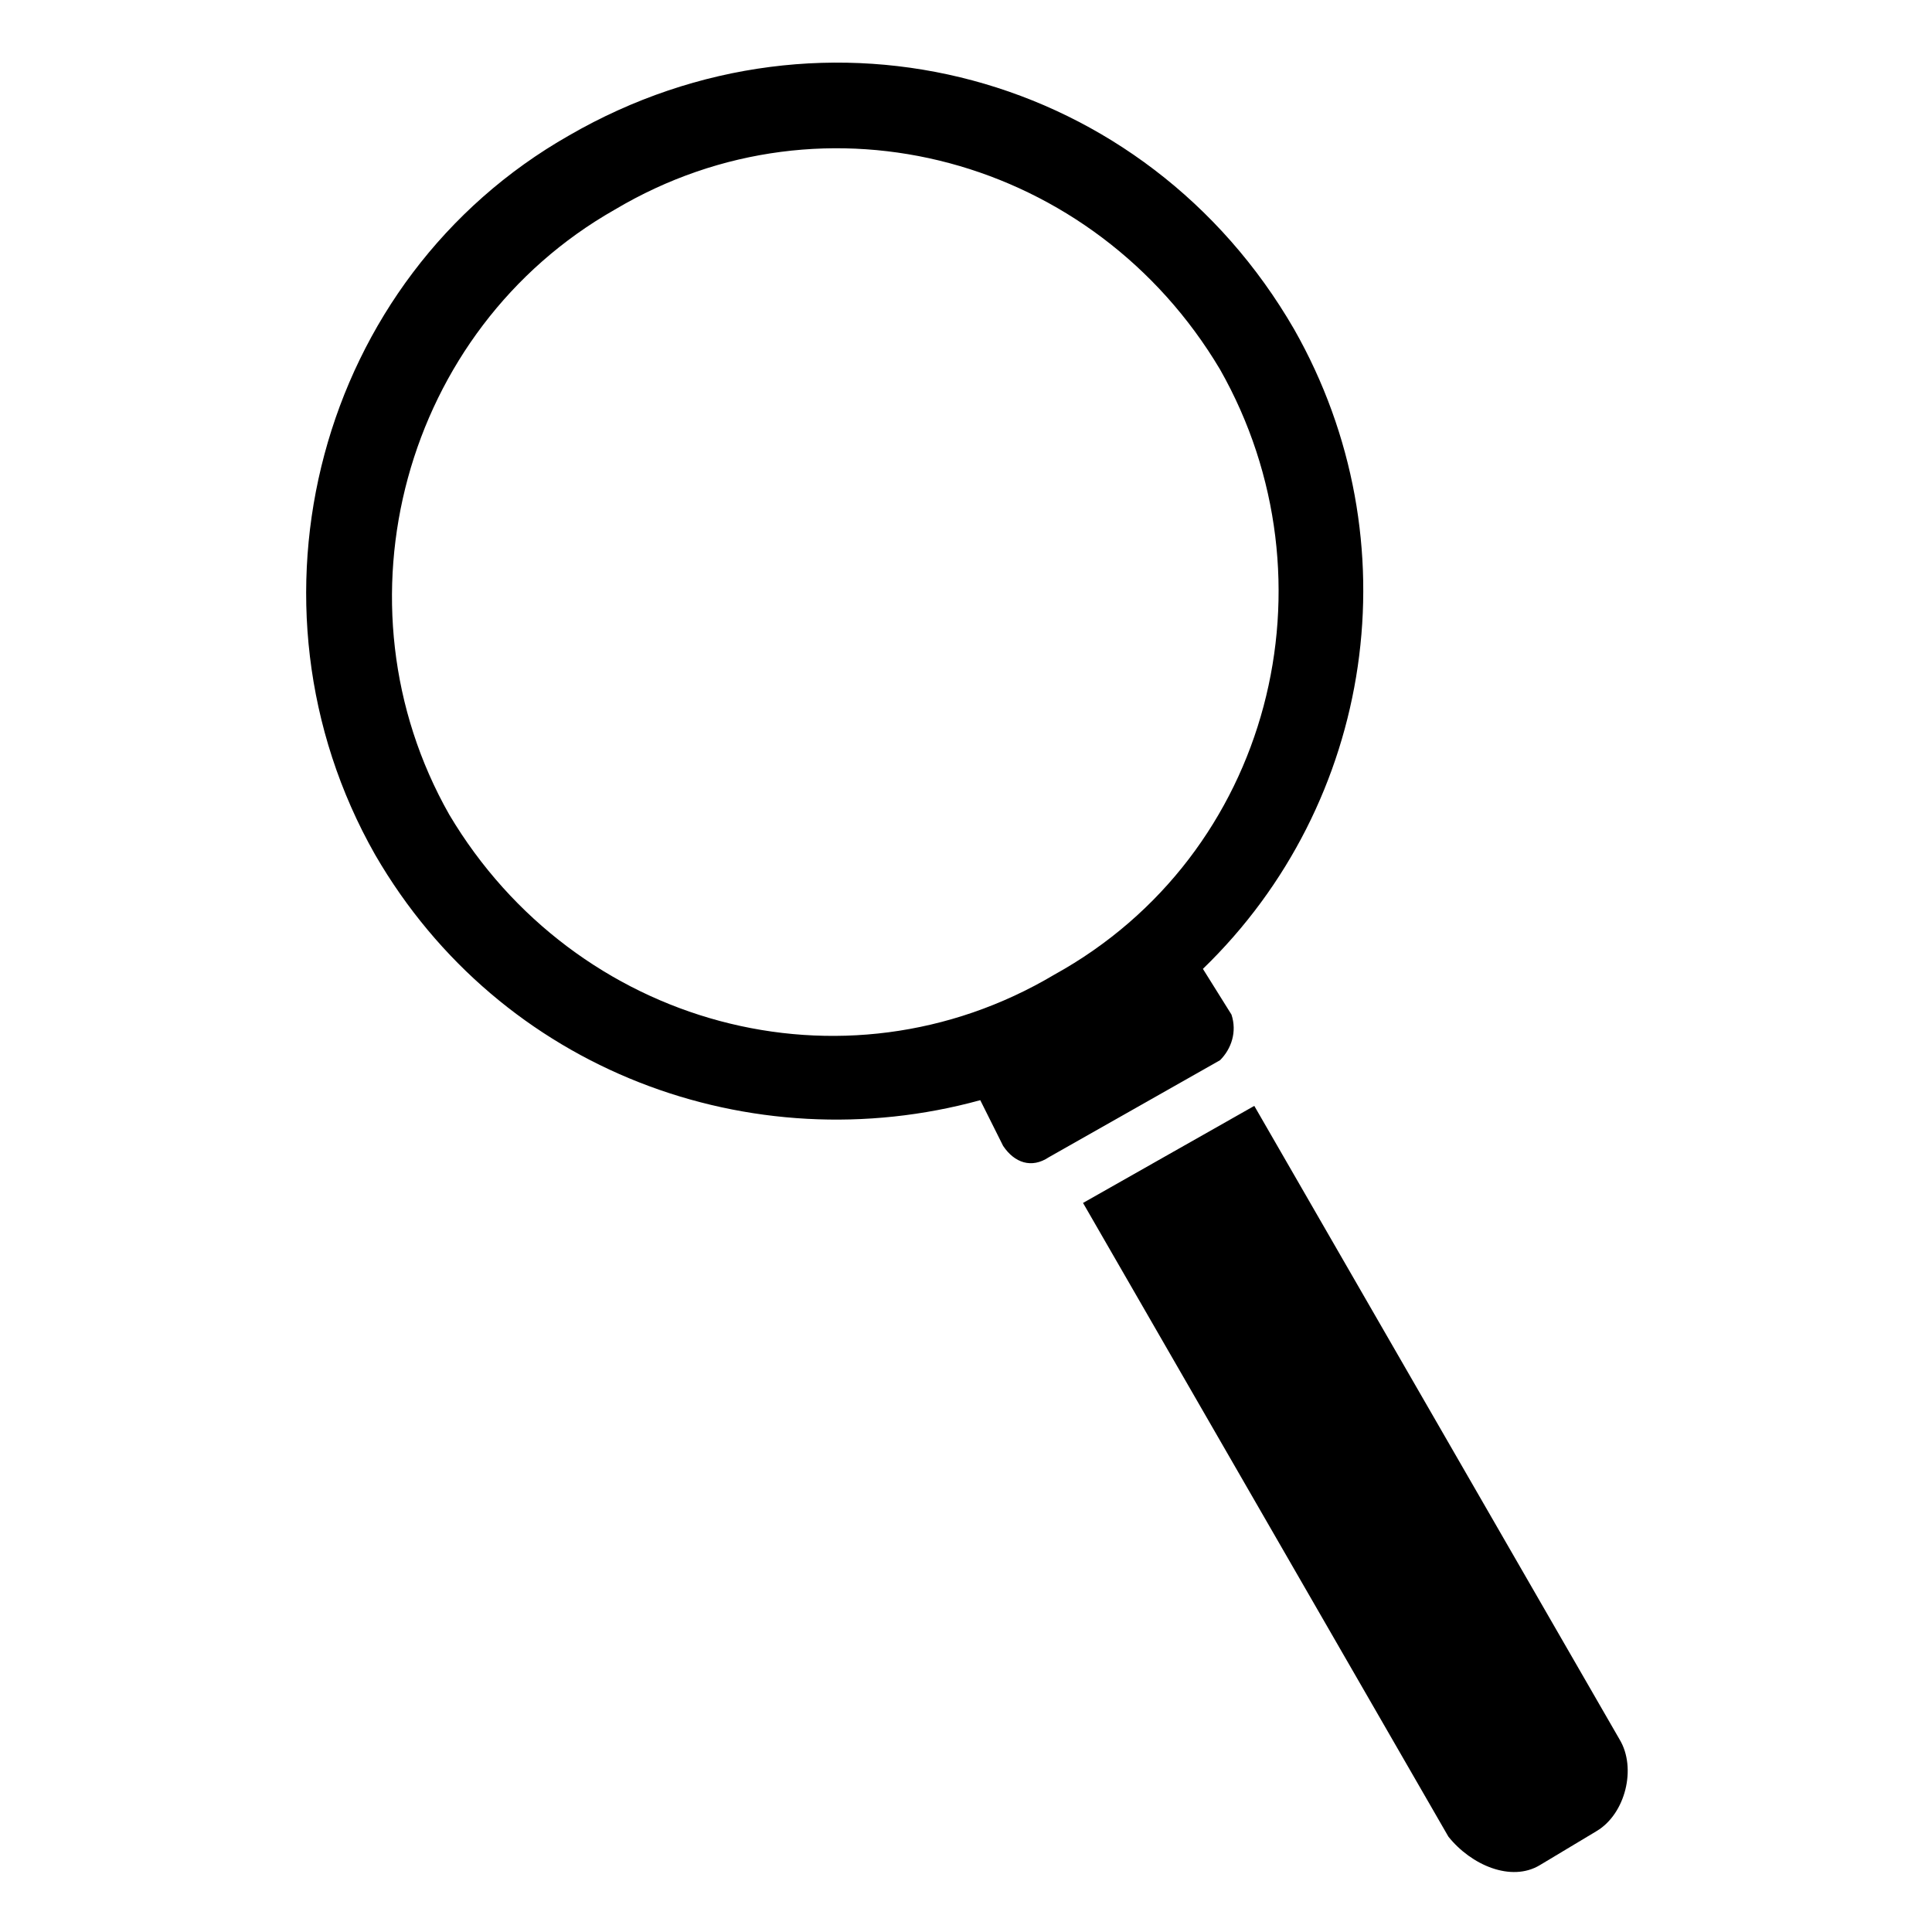 <?xml version="1.0" encoding="UTF-8"?>
<!-- Uploaded to: SVG Repo, www.svgrepo.com, Generator: SVG Repo Mixer Tools -->
<svg fill="#000000" width="800px" height="800px" version="1.1" viewBox="144 144 512 512" xmlns="http://www.w3.org/2000/svg">
 <path d="m294.85 179.87c68.082-39.336 152.81-16.641 192.14 51.441 31.773 55.98 21.18 125.57-24.207 169.45l7.566 12.105c1.512 4.539 0 9.078-3.027 12.105l-45.387 25.719c-4.539 3.027-9.078 1.512-12.105-3.027l-6.051-12.105c-60.52 16.641-127.09-7.566-160.37-65.055-37.824-66.57-15.129-152.81 51.441-190.63zm181.55 257.2 96.828 167.94c4.539 7.566 1.512 19.668-6.051 24.207l-15.129 9.078c-7.566 4.539-18.156 0-24.207-7.566l-96.828-167.94zm-169.45-237.53c55.98-33.285 127.09-13.617 160.37 42.363 31.773 55.98 13.617 128.6-43.875 160.37-55.98 33.285-127.09 13.617-160.37-42.363-31.773-55.98-12.105-128.6 43.875-160.37z" fill-rule="evenodd"/>
</svg>
